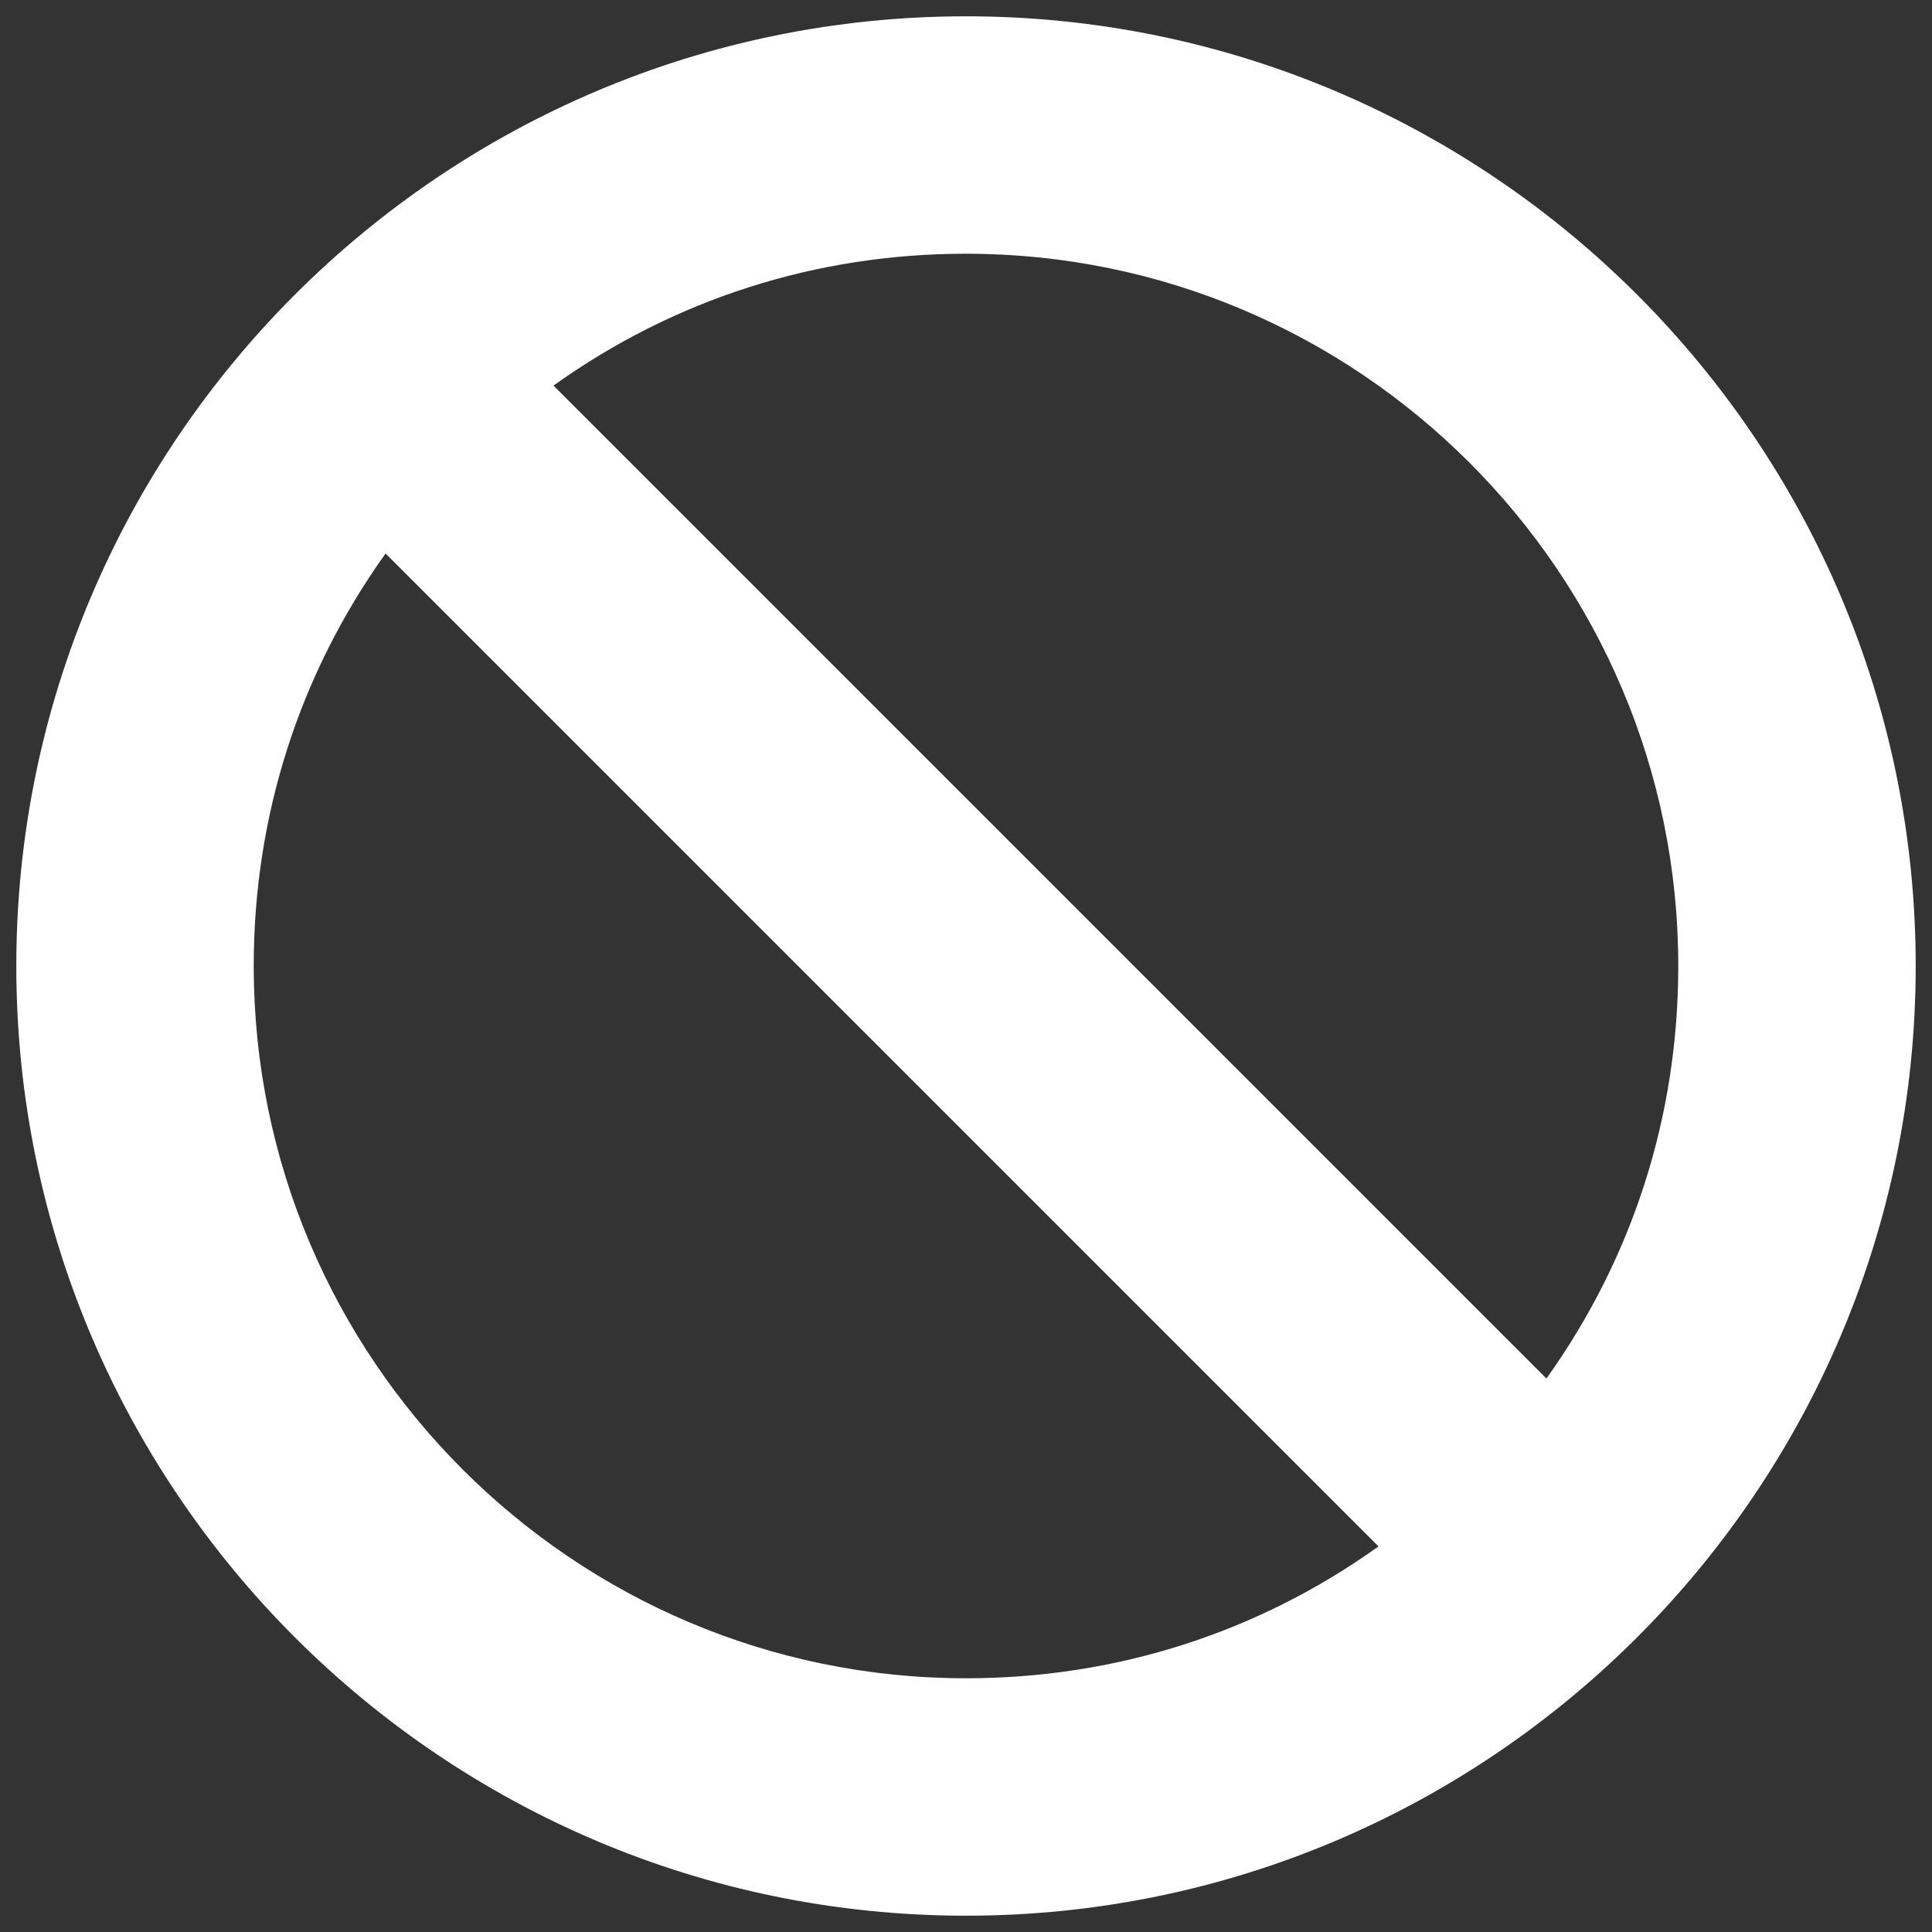 <?xml version="1.0" encoding="UTF-8"?>
<svg id="Layer_1" data-name="Layer 1" xmlns="http://www.w3.org/2000/svg" viewBox="0 0 256 256">
  <rect x="0" y="0" width="256" height="256" fill="#333333" stroke="none"/>
  <defs>
    <style>
      .cls-1 {
        fill: #fff;
      }
    </style>
  </defs>
  <path class="cls-1" d="M128,2.16C58.61,2.16,2.16,58.61,2.16,128s56.45,125.84,125.84,125.84,125.84-56.45,125.84-125.84S197.39,2.16,128,2.16ZM128,222.38c-52.04,0-94.38-42.34-94.38-94.38,0-19.86,6.02-38.64,17.47-54.66l131.57,131.57c-16.02,11.45-34.8,17.47-54.66,17.47ZM204.91,182.66L73.34,51.09c16.02-11.45,34.8-17.47,54.66-17.47,52.04,0,94.38,42.34,94.38,94.38,0,19.86-6.02,38.64-17.47,54.66Z"/>
</svg>